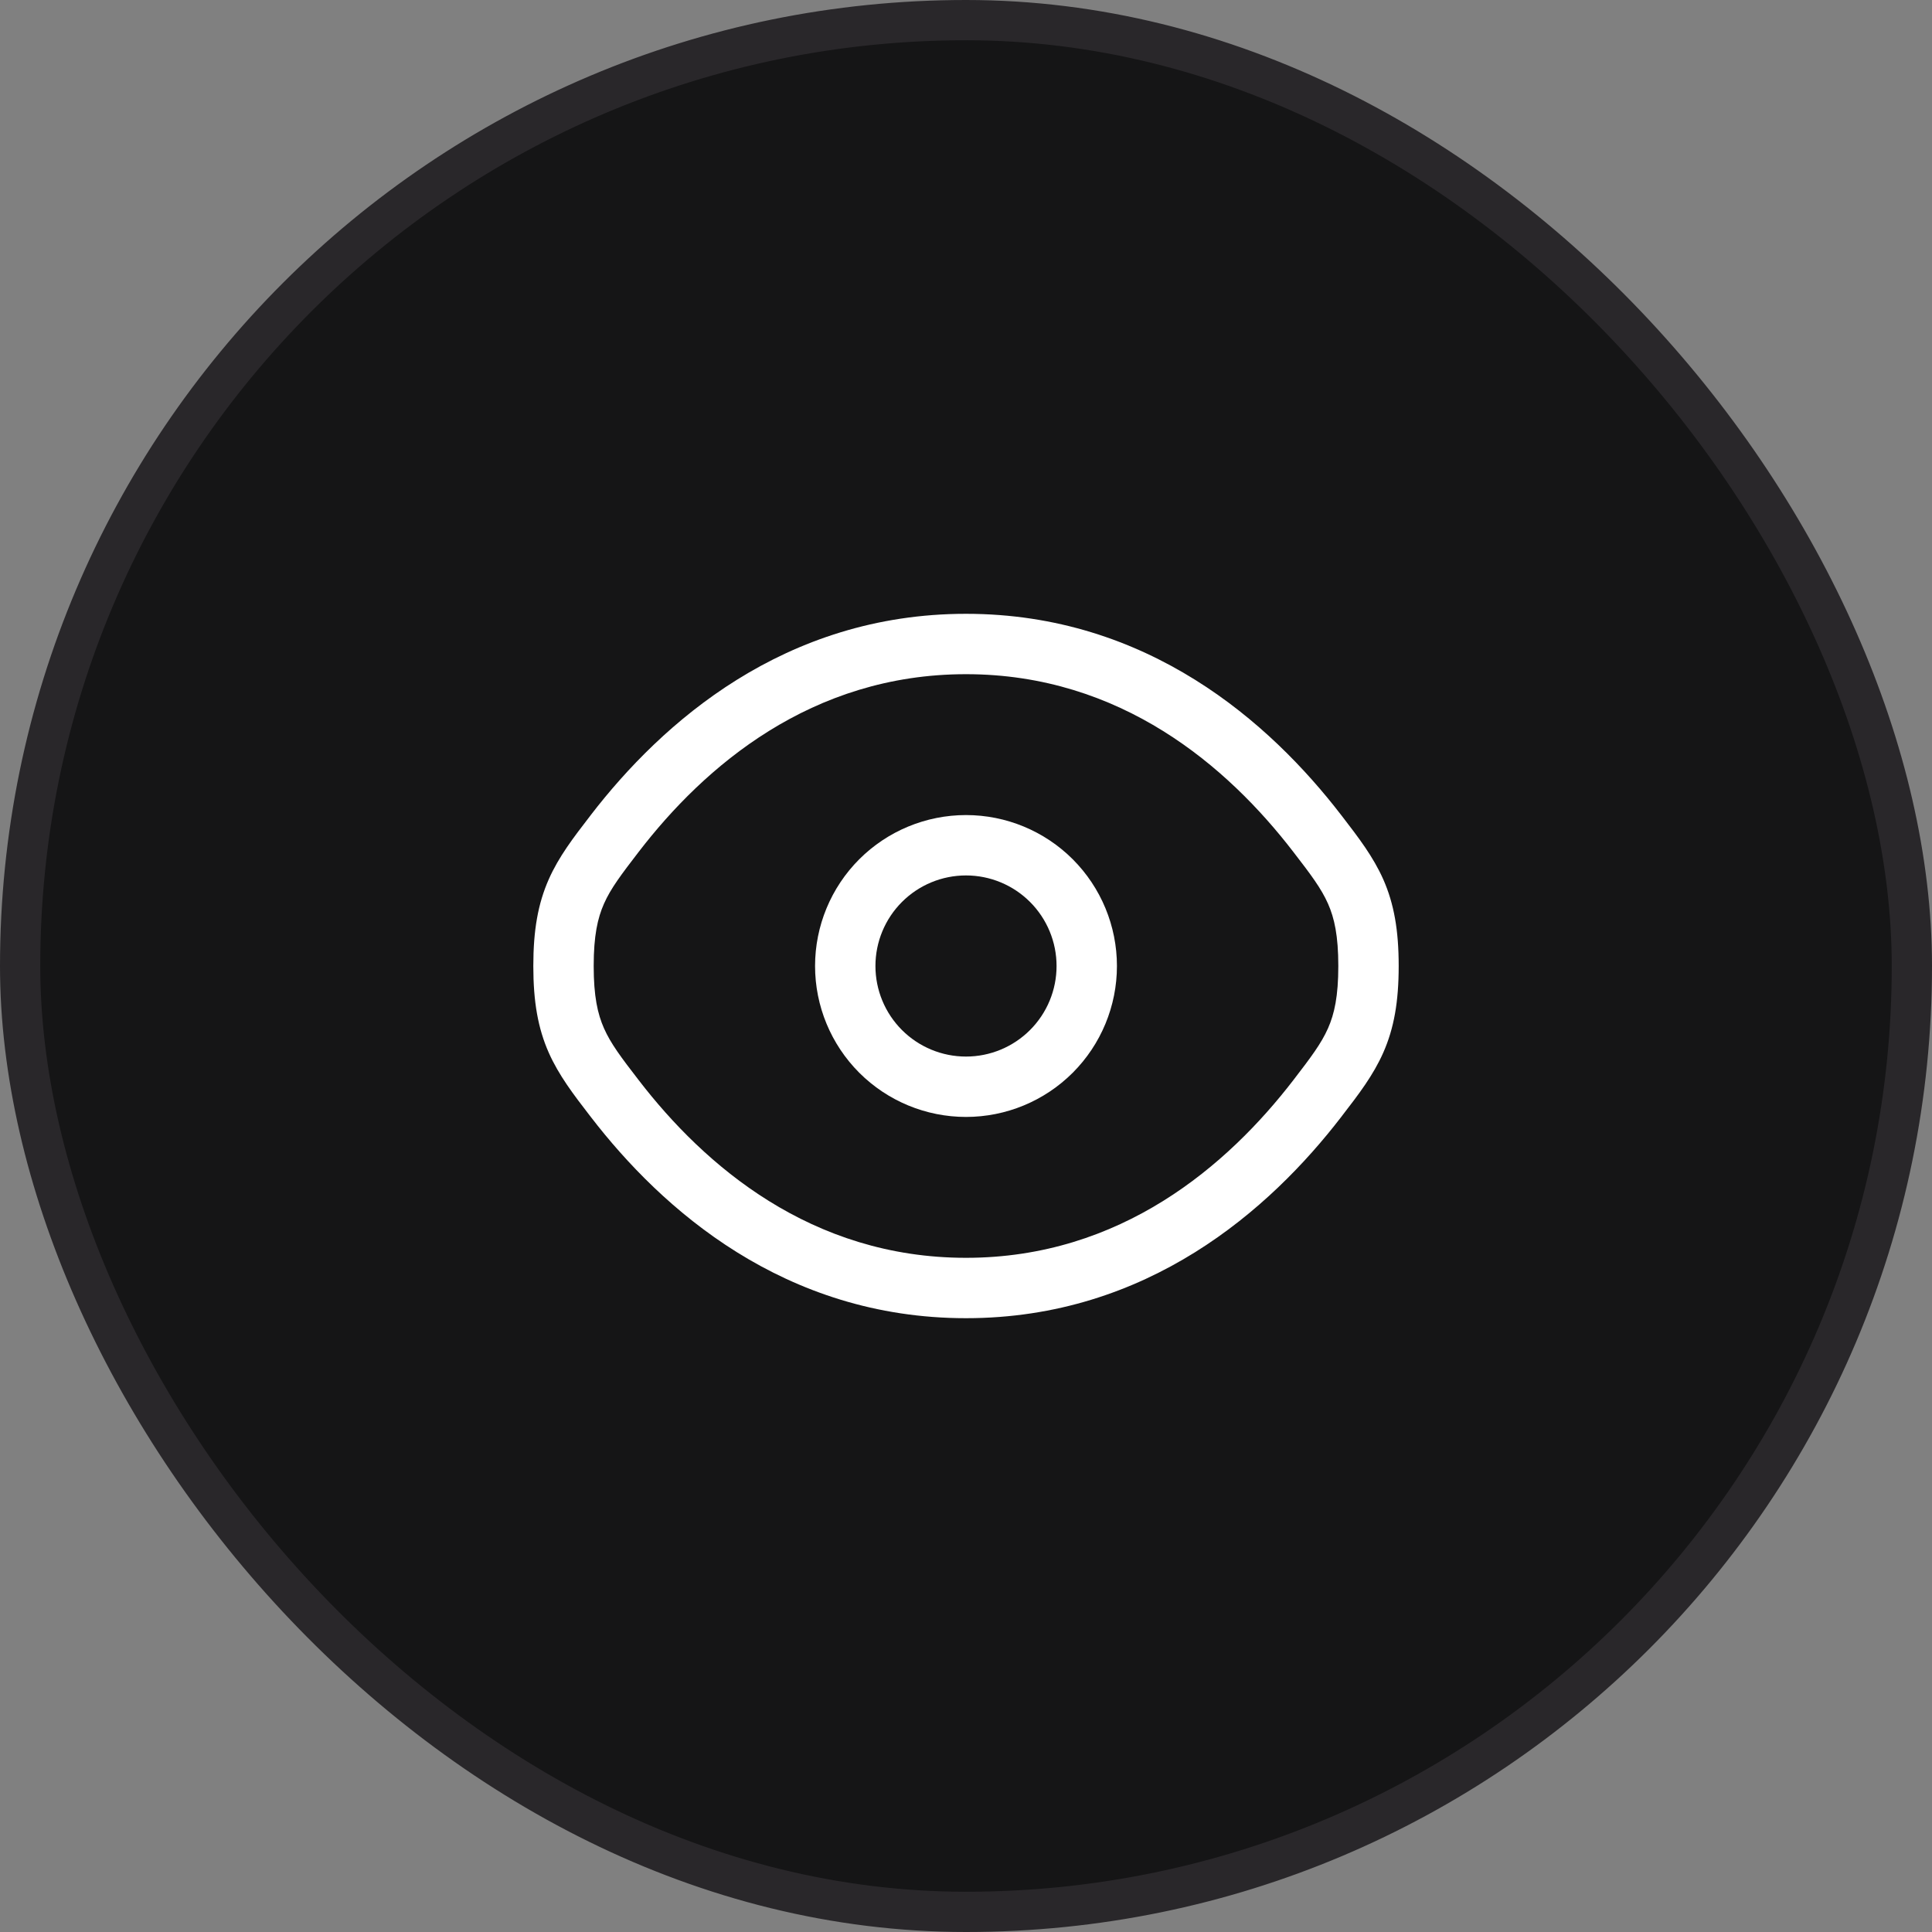 <svg width="48" height="48" viewBox="0 0 48 48" fill="none" xmlns="http://www.w3.org/2000/svg">
<rect x="0" y="0" width="48" height="48" fill="#808080" stroke="none"/>
<rect x="0.5" y="0.5" width="47" height="47" rx="23.5" fill="#151516"/>
<rect x="0.5" y="0.5" width="47" height="47" rx="23.5" stroke="#29272A"/>
<path fill-rule="evenodd" clip-rule="evenodd" d="M24 20.25C23.005 20.25 22.052 20.645 21.348 21.348C20.645 22.052 20.25 23.005 20.25 24C20.25 24.995 20.645 25.948 21.348 26.652C22.052 27.355 23.005 27.75 24 27.75C24.995 27.75 25.948 27.355 26.652 26.652C27.355 25.948 27.75 24.995 27.75 24C27.75 23.005 27.355 22.052 26.652 21.348C25.948 20.645 24.995 20.25 24 20.25ZM21.75 24C21.75 23.403 21.987 22.831 22.409 22.409C22.831 21.987 23.403 21.75 24 21.75C24.597 21.75 25.169 21.987 25.591 22.409C26.013 22.831 26.25 23.403 26.25 24C26.25 24.597 26.013 25.169 25.591 25.591C25.169 26.013 24.597 26.25 24 26.25C23.403 26.25 22.831 26.013 22.409 25.591C21.987 25.169 21.75 24.597 21.75 24Z" fill="white"/>
<path fill-rule="evenodd" clip-rule="evenodd" d="M24 15.25C19.486 15.25 16.445 17.954 14.68 20.247L14.649 20.288C14.249 20.807 13.882 21.284 13.633 21.848C13.366 22.453 13.25 23.112 13.25 24C13.25 24.888 13.366 25.547 13.633 26.152C13.883 26.716 14.25 27.194 14.649 27.712L14.681 27.753C16.445 30.046 19.486 32.75 24 32.75C28.514 32.75 31.555 30.046 33.32 27.753L33.351 27.712C33.751 27.194 34.118 26.716 34.367 26.152C34.634 25.547 34.75 24.888 34.75 24C34.75 23.112 34.634 22.453 34.367 21.848C34.117 21.284 33.75 20.807 33.351 20.288L33.319 20.247C31.555 17.954 28.514 15.25 24 15.25ZM15.87 21.162C17.498 19.045 20.15 16.75 24 16.75C27.85 16.75 30.501 19.045 32.13 21.162C32.57 21.732 32.826 22.072 32.995 22.454C33.153 22.812 33.25 23.249 33.25 24C33.25 24.751 33.153 25.188 32.995 25.546C32.826 25.928 32.569 26.268 32.131 26.838C30.5 28.955 27.85 31.25 24 31.25C20.15 31.25 17.499 28.955 15.87 26.838C15.43 26.268 15.174 25.928 15.005 25.546C14.847 25.188 14.75 24.751 14.75 24C14.75 23.249 14.847 22.812 15.005 22.454C15.174 22.072 15.432 21.732 15.87 21.162Z" fill="white"/>
</svg>
